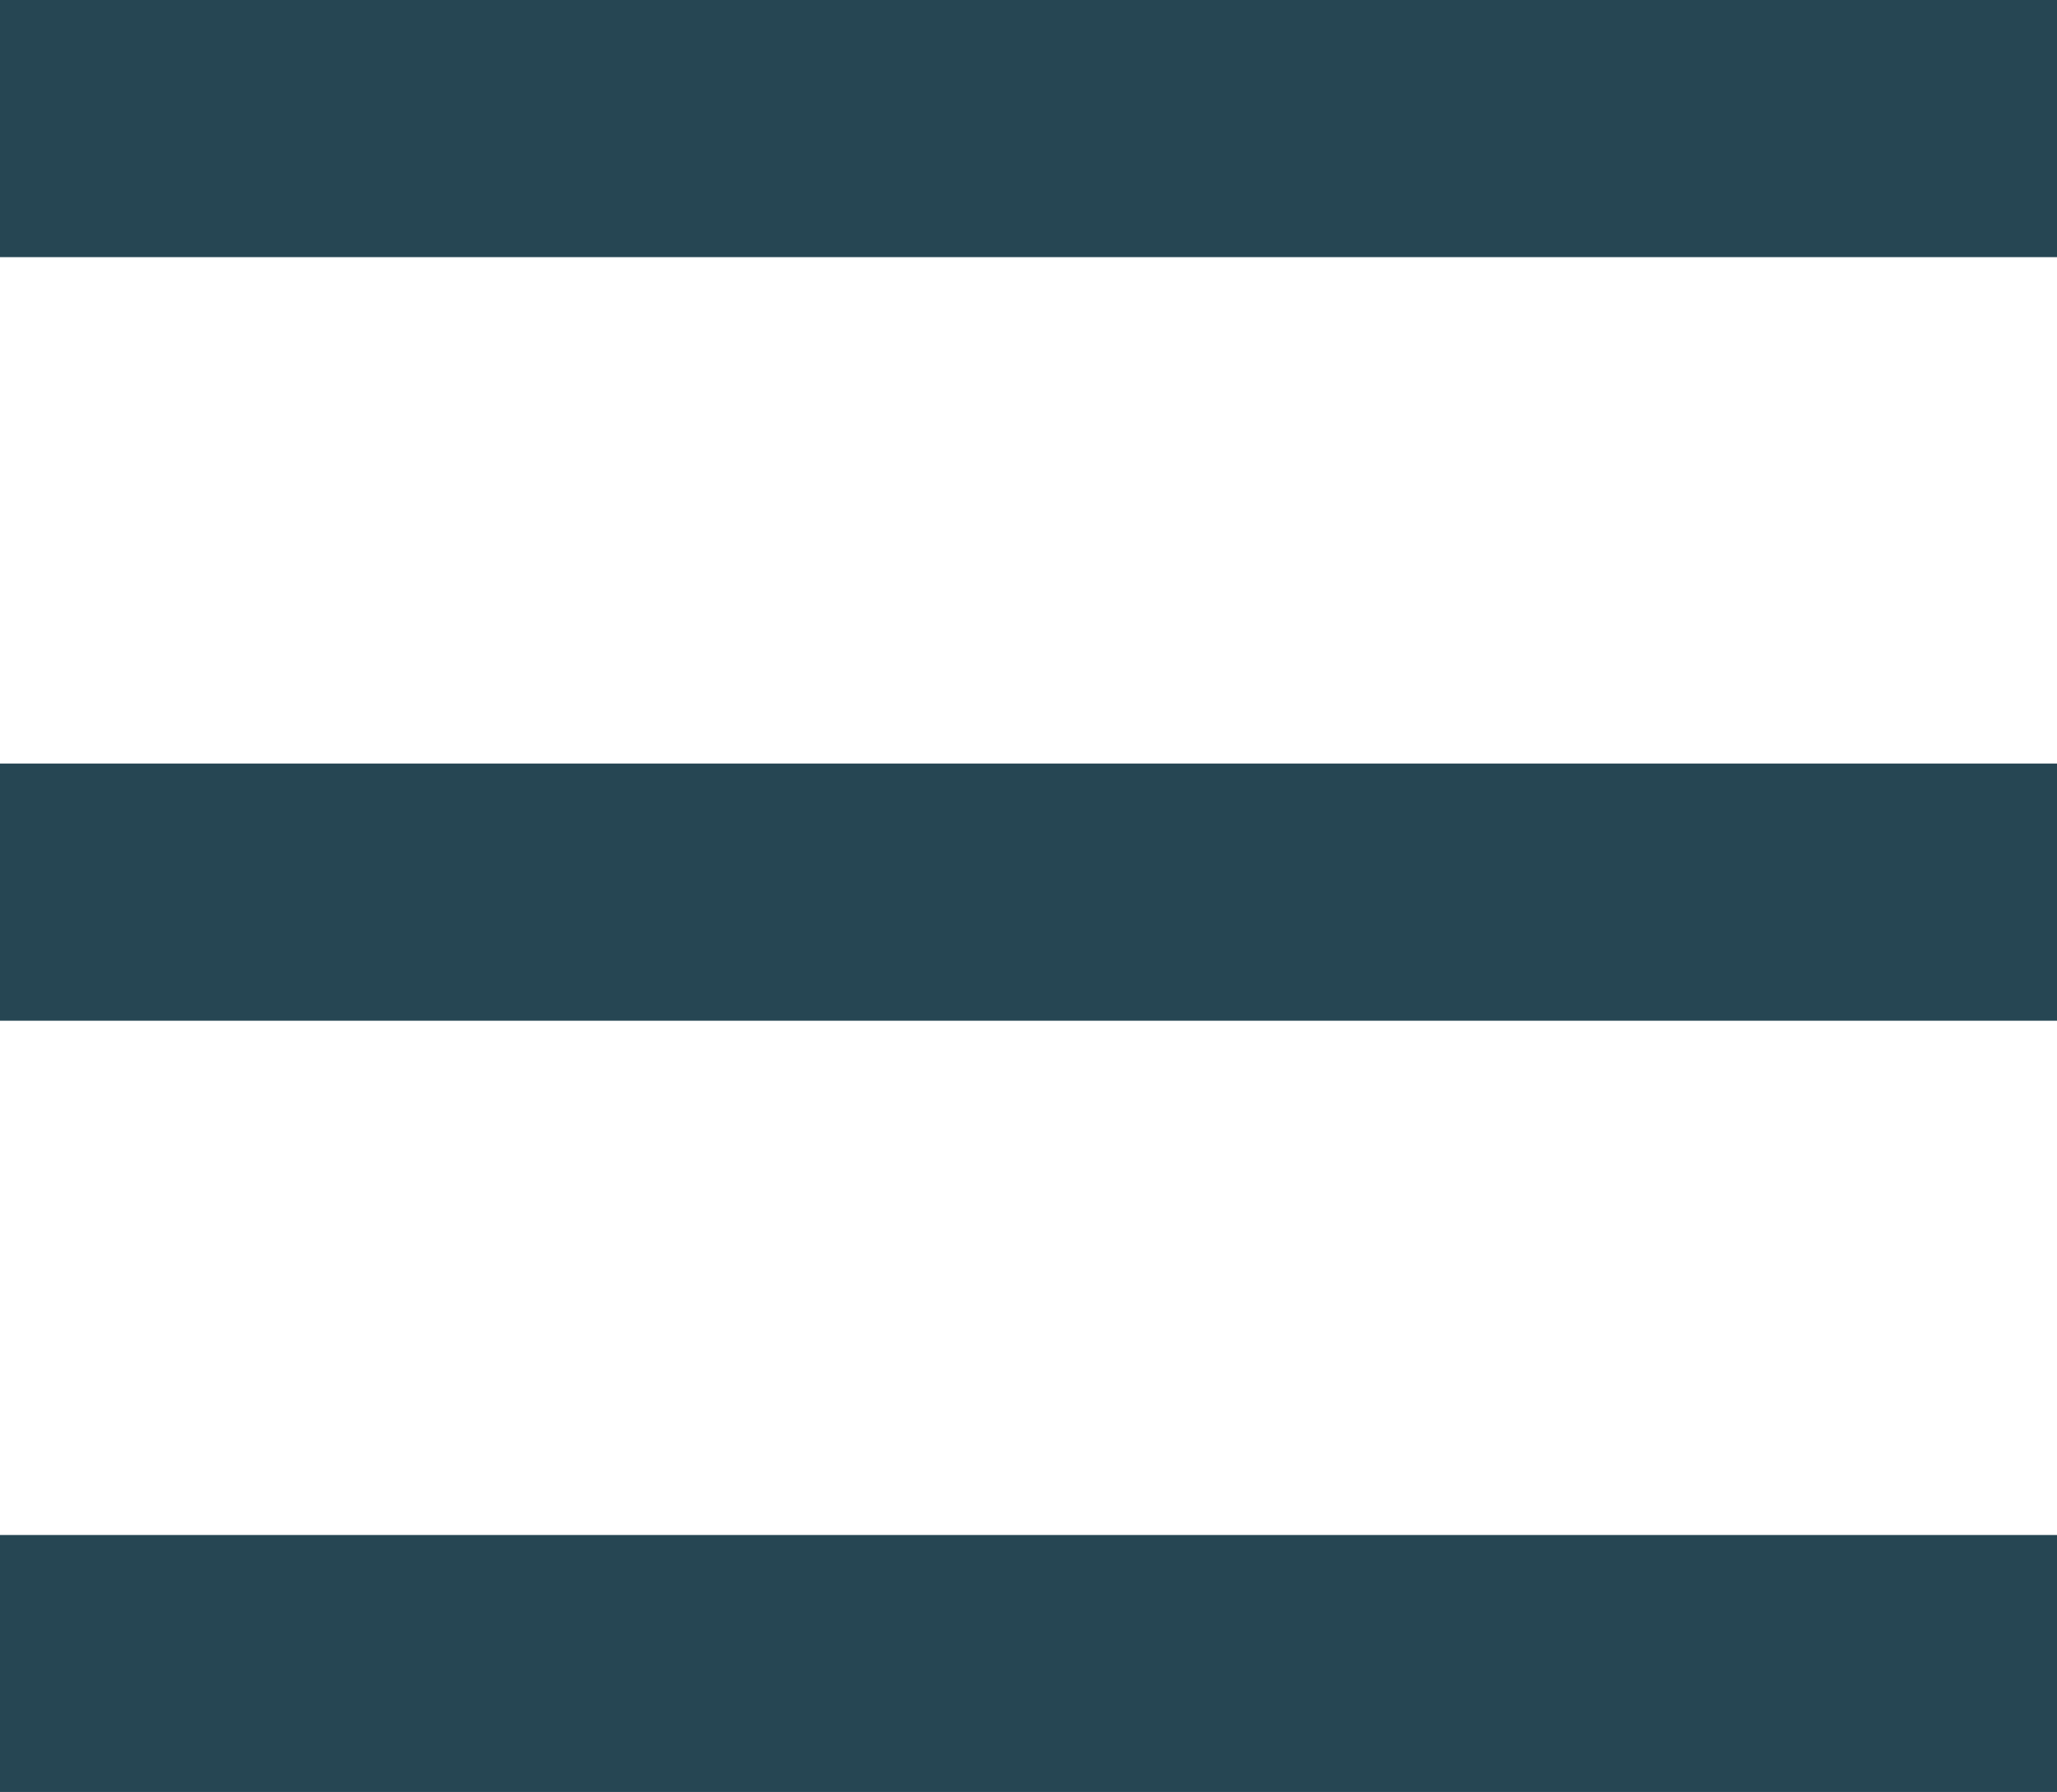 <svg xmlns="http://www.w3.org/2000/svg" width="11.823" height="10.301" viewBox="0 0 11.823 10.301">
  <path id="Icon_open-menu" data-name="Icon open-menu" d="M0,0V1.478H11.823V0ZM0,4.389V5.867H11.823V4.389ZM0,8.823V10.3H11.823V8.823Z" fill="#264653"/>
</svg>
